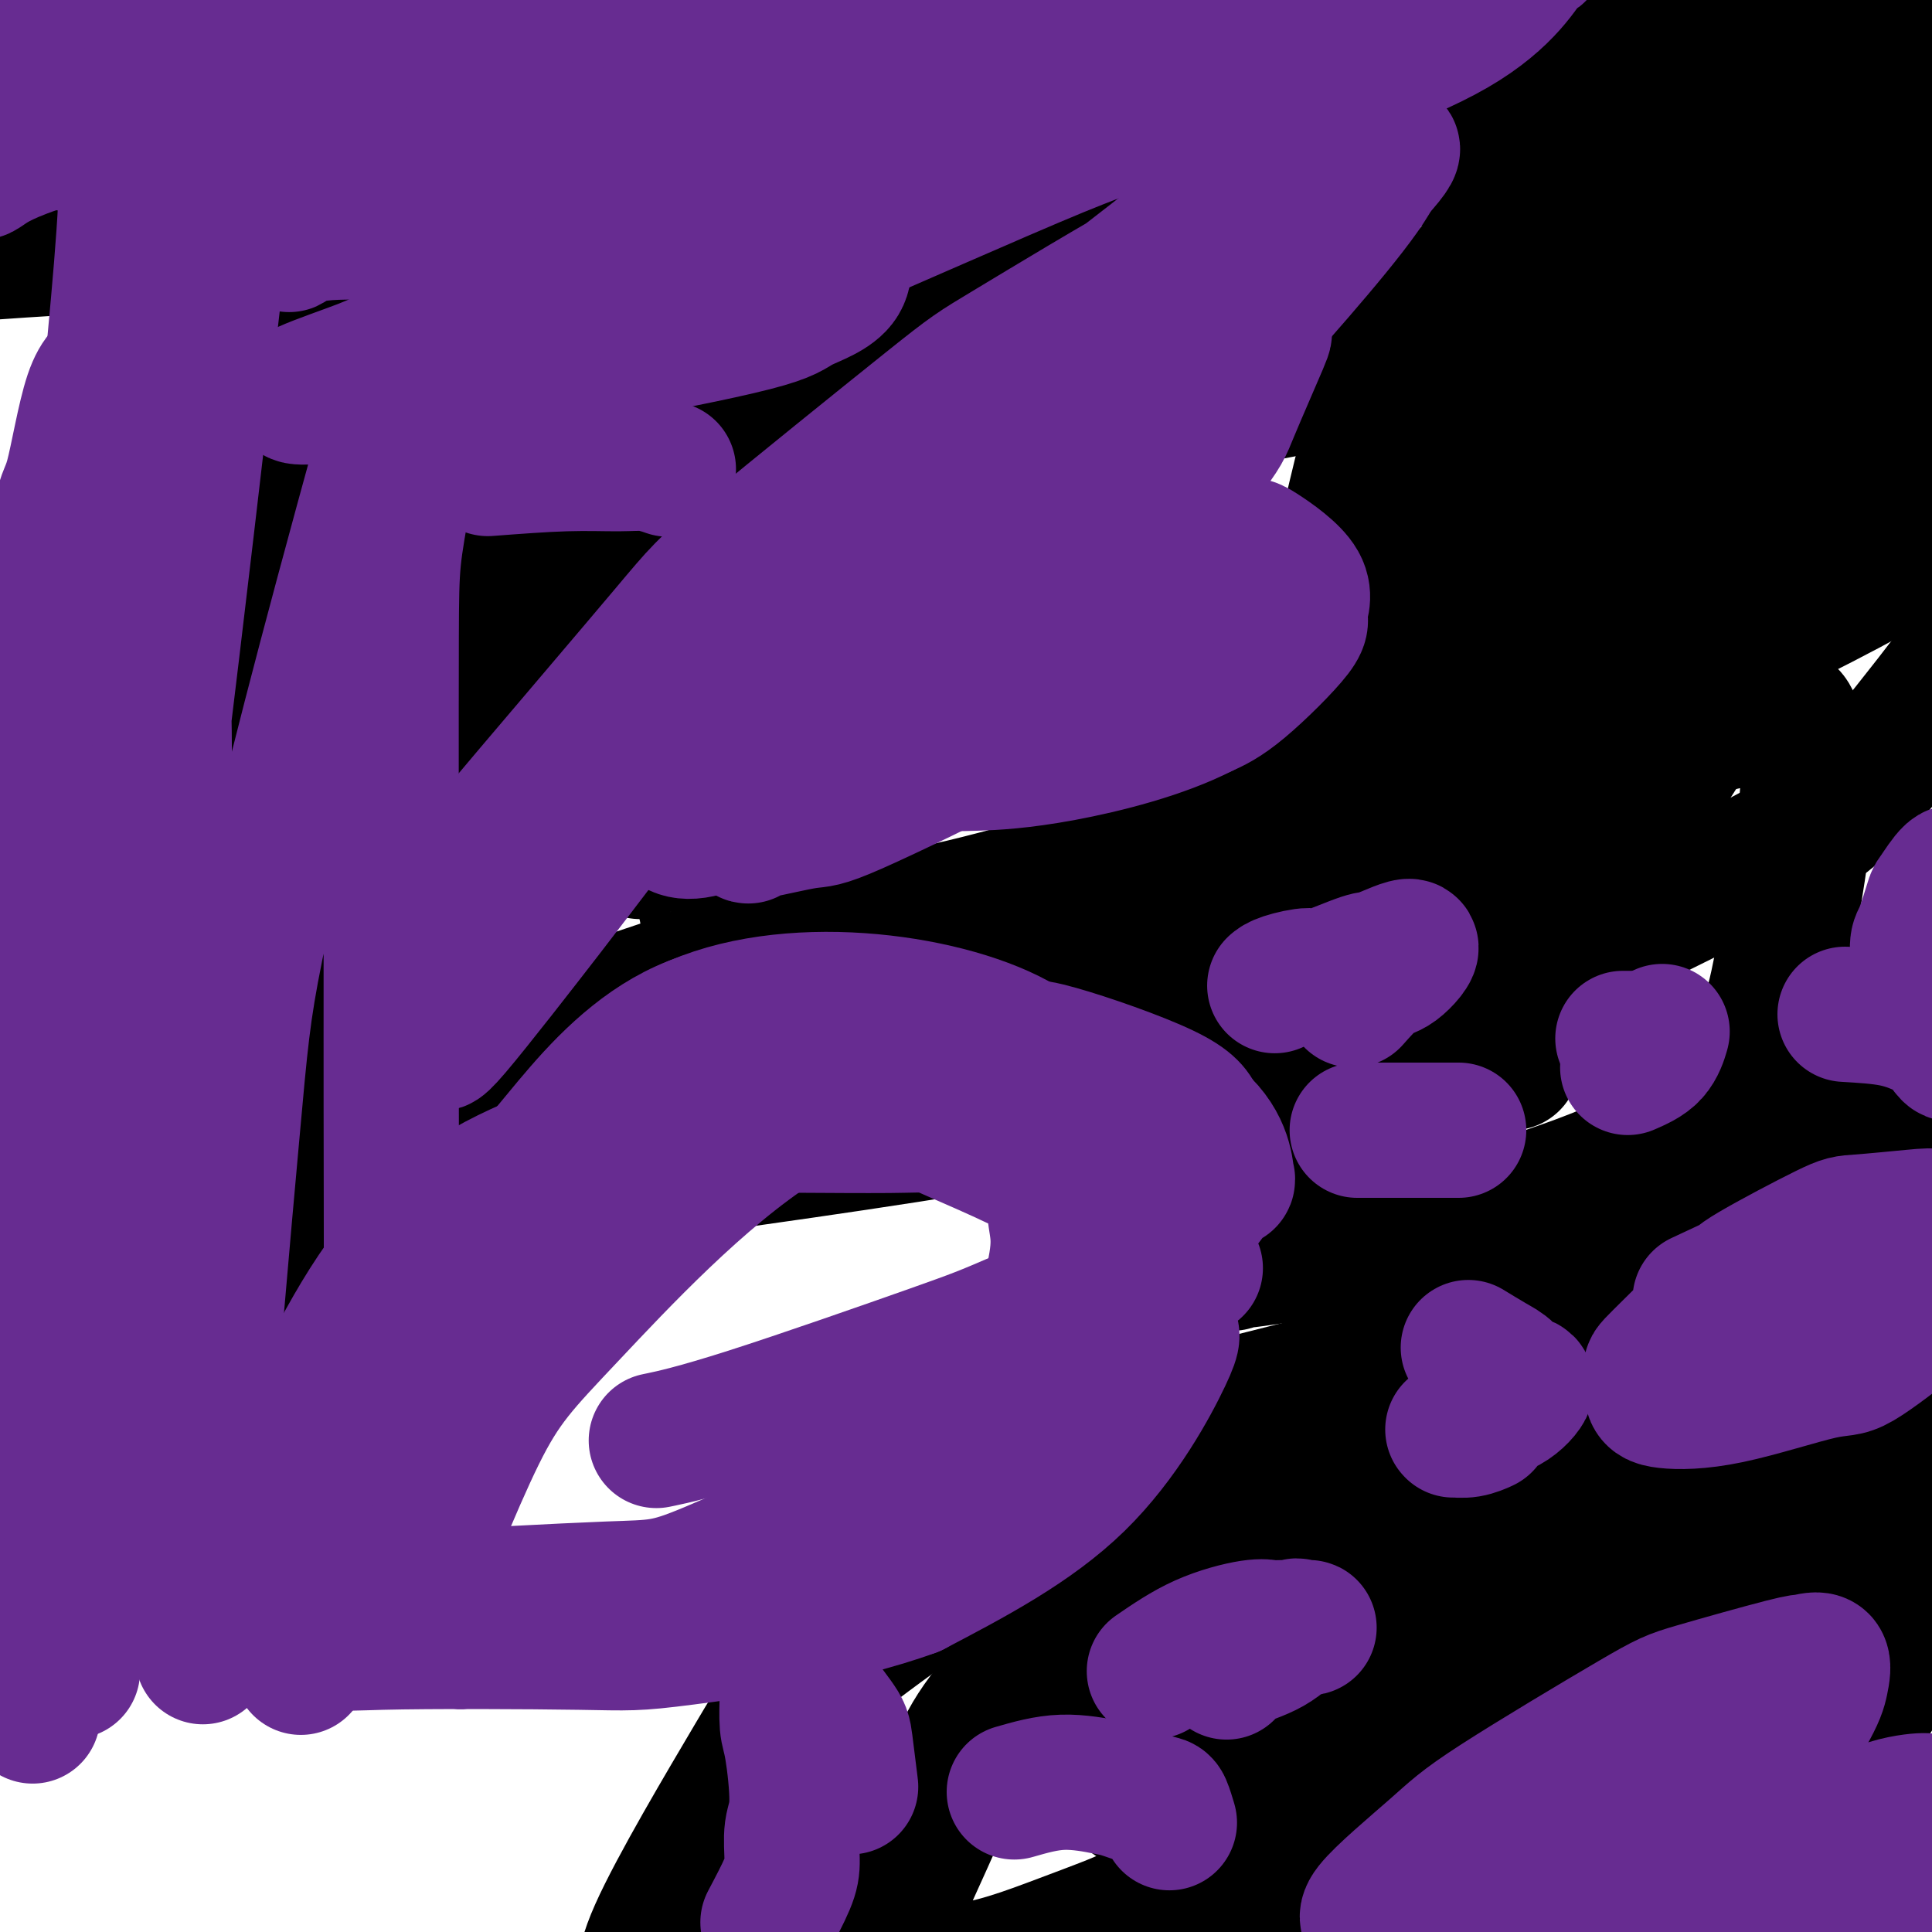 <svg viewBox='0 0 400 400' version='1.1' xmlns='http://www.w3.org/2000/svg' xmlns:xlink='http://www.w3.org/1999/xlink'><g fill='none' stroke='#000000' stroke-width='28' stroke-linecap='round' stroke-linejoin='round'><path d='M304,86c14.177,-4.921 28.353,-9.842 38,-11c9.647,-1.158 14.763,1.448 17,3c2.237,1.552 1.595,2.051 3,5c1.405,2.949 4.858,8.350 6,15c1.142,6.650 -0.027,14.550 -1,20c-0.973,5.450 -1.750,8.449 -6,16c-4.250,7.551 -11.973,19.655 -16,26c-4.027,6.345 -4.358,6.931 -8,9c-3.642,2.069 -10.594,5.622 -14,7c-3.406,1.378 -3.266,0.581 -6,-2c-2.734,-2.581 -8.344,-6.947 -12,-10c-3.656,-3.053 -5.359,-4.795 -8,-9c-2.641,-4.205 -6.221,-10.874 -7,-16c-0.779,-5.126 1.242,-8.711 2,-11c0.758,-2.289 0.252,-3.284 5,-9c4.748,-5.716 14.751,-16.153 20,-22c5.249,-5.847 5.743,-7.105 10,-10c4.257,-2.895 12.277,-7.427 16,-9c3.723,-1.573 3.151,-0.185 5,0c1.849,0.185 6.120,-0.832 8,0c1.880,0.832 1.370,3.512 1,4c-0.370,0.488 -0.600,-1.215 -2,5c-1.400,6.215 -3.972,20.347 -5,26c-1.028,5.653 -0.514,2.826 0,0'/><path d='M317,147c1.173,-1.083 2.346,-2.166 5,-5c2.654,-2.834 6.791,-7.420 9,-10c2.209,-2.580 2.492,-3.153 5,-8c2.508,-4.847 7.240,-13.967 10,-19c2.760,-5.033 3.548,-5.979 6,-9c2.452,-3.021 6.567,-8.117 10,-11c3.433,-2.883 6.184,-3.552 8,-4c1.816,-0.448 2.698,-0.676 4,0c1.302,0.676 3.023,2.254 4,3c0.977,0.746 1.208,0.659 1,4c-0.208,3.341 -0.856,10.109 -8,20c-7.144,9.891 -20.784,22.903 -28,29c-7.216,6.097 -8.007,5.277 -12,7c-3.993,1.723 -11.188,5.987 -15,8c-3.812,2.013 -4.241,1.775 -7,2c-2.759,0.225 -7.849,0.913 -10,1c-2.151,0.087 -1.363,-0.429 -1,-1c0.363,-0.571 0.302,-1.199 0,-1c-0.302,0.199 -0.846,1.225 0,-2c0.846,-3.225 3.081,-10.701 4,-15c0.919,-4.299 0.521,-5.421 5,-13c4.479,-7.579 13.836,-21.616 19,-29c5.164,-7.384 6.136,-8.116 11,-12c4.864,-3.884 13.621,-10.919 21,-14c7.379,-3.081 13.380,-2.207 17,-2c3.620,0.207 4.859,-0.252 7,0c2.141,0.252 5.183,1.215 7,2c1.817,0.785 2.408,1.393 3,2'/><path d='M392,70c2.360,1.407 3.262,2.924 4,6c0.738,3.076 1.314,7.710 2,10c0.686,2.290 1.483,2.236 -3,9c-4.483,6.764 -14.245,20.346 -20,27c-5.755,6.654 -7.502,6.380 -13,11c-5.498,4.620 -14.748,14.136 -19,19c-4.252,4.864 -3.506,5.077 -6,6c-2.494,0.923 -8.229,2.556 -12,3c-3.771,0.444 -5.579,-0.300 -11,-7c-5.421,-6.700 -14.455,-19.357 -18,-28c-3.545,-8.643 -1.600,-13.271 -2,-16c-0.400,-2.729 -3.146,-3.558 1,-14c4.146,-10.442 15.185,-30.495 21,-41c5.815,-10.505 6.407,-11.461 19,-21c12.593,-9.539 37.189,-27.661 51,-37c13.811,-9.339 16.838,-9.895 25,-13c8.162,-3.105 21.460,-8.758 29,-11c7.540,-2.242 9.323,-1.074 11,0c1.677,1.074 3.248,2.054 4,3c0.752,0.946 0.687,1.856 1,2c0.313,0.144 1.006,-0.480 0,3c-1.006,3.480 -3.710,11.064 -5,16c-1.290,4.936 -1.165,7.225 -9,17c-7.835,9.775 -23.631,27.034 -40,48c-16.369,20.966 -33.310,45.637 -42,59c-8.690,13.363 -9.130,15.418 -13,24c-3.870,8.582 -11.170,23.692 -14,31c-2.830,7.308 -1.192,6.815 -4,7c-2.808,0.185 -10.064,1.050 -12,2c-1.936,0.950 1.447,1.986 -1,-1c-2.447,-2.986 -10.723,-9.993 -19,-17'/><path d='M297,167c-6.422,-9.883 -12.476,-25.590 -16,-34c-3.524,-8.410 -4.519,-9.523 -3,-18c1.519,-8.477 5.550,-24.317 8,-33c2.450,-8.683 3.319,-10.210 13,-20c9.681,-9.790 28.176,-27.842 38,-37c9.824,-9.158 10.978,-9.423 26,-19c15.022,-9.577 43.911,-28.467 58,-37c14.089,-8.533 13.377,-6.708 17,-8c3.623,-1.292 11.580,-5.701 18,-7c6.420,-1.299 11.303,0.512 14,2c2.697,1.488 3.206,2.651 3,4c-0.206,1.349 -1.129,2.882 -1,3c0.129,0.118 1.311,-1.181 -6,9c-7.311,10.181 -23.114,31.842 -32,43c-8.886,11.158 -10.856,11.812 -23,27c-12.144,15.188 -34.461,44.911 -46,61c-11.539,16.089 -12.301,18.545 -17,29c-4.699,10.455 -13.336,28.910 -19,39c-5.664,10.090 -8.354,11.817 -10,13c-1.646,1.183 -2.248,1.824 -4,2c-1.752,0.176 -4.656,-0.113 -6,0c-1.344,0.113 -1.129,0.627 -3,-1c-1.871,-1.627 -5.828,-5.395 -8,-7c-2.172,-1.605 -2.560,-1.048 -3,-4c-0.440,-2.952 -0.933,-9.412 -1,-14c-0.067,-4.588 0.292,-7.303 3,-17c2.708,-9.697 7.764,-26.377 19,-47c11.236,-20.623 28.651,-45.187 39,-59c10.349,-13.813 13.632,-16.873 26,-28c12.368,-11.127 33.819,-30.322 45,-40c11.181,-9.678 12.090,-9.839 13,-10'/><path d='M439,-41c11.458,-9.326 11.104,-7.642 12,-7c0.896,0.642 3.041,0.243 4,0c0.959,-0.243 0.732,-0.330 1,2c0.268,2.330 1.032,7.077 2,9c0.968,1.923 2.139,1.023 -2,9c-4.139,7.977 -13.587,24.831 -19,34c-5.413,9.169 -6.793,10.651 -18,24c-11.207,13.349 -32.243,38.564 -44,53c-11.757,14.436 -14.234,18.092 -21,29c-6.766,10.908 -17.822,29.067 -25,40c-7.178,10.933 -10.478,14.638 -12,16c-1.522,1.362 -1.267,0.381 -1,0c0.267,-0.381 0.544,-0.160 -2,-1c-2.544,-0.840 -7.910,-2.739 -11,-4c-3.090,-1.261 -3.905,-1.882 -7,-5c-3.095,-3.118 -8.471,-8.732 -11,-12c-2.529,-3.268 -2.212,-4.190 -3,-7c-0.788,-2.810 -2.683,-7.509 0,-17c2.683,-9.491 9.942,-23.773 14,-32c4.058,-8.227 4.913,-10.400 14,-20c9.087,-9.600 26.407,-26.627 36,-36c9.593,-9.373 11.461,-11.091 19,-16c7.539,-4.909 20.749,-13.008 27,-17c6.251,-3.992 5.542,-3.876 7,-4c1.458,-0.124 5.084,-0.486 7,1c1.916,1.486 2.121,4.821 3,6c0.879,1.179 2.431,0.203 0,7c-2.431,6.797 -8.847,21.369 -12,29c-3.153,7.631 -3.044,8.323 -9,16c-5.956,7.677 -17.978,22.338 -30,37'/><path d='M358,93c-13.185,15.437 -26.648,27.529 -34,34c-7.352,6.471 -8.595,7.321 -19,14c-10.405,6.679 -29.974,19.188 -41,26c-11.026,6.812 -13.509,7.927 -24,11c-10.491,3.073 -28.991,8.104 -39,11c-10.009,2.896 -11.526,3.657 -19,3c-7.474,-0.657 -20.903,-2.733 -28,-3c-7.097,-0.267 -7.861,1.275 -8,-3c-0.139,-4.275 0.347,-14.368 -5,-14c-5.347,0.368 -16.527,11.198 1,-3c17.527,-14.198 63.762,-53.423 86,-71c22.238,-17.577 20.478,-13.504 41,-18c20.522,-4.496 63.327,-17.560 86,-23c22.673,-5.440 25.214,-3.256 39,-2c13.786,1.256 38.817,1.585 50,2c11.183,0.415 8.520,0.916 8,3c-0.520,2.084 1.105,5.750 3,6c1.895,0.250 4.061,-2.914 -3,4c-7.061,6.914 -23.349,23.908 -49,40c-25.651,16.092 -60.663,31.281 -79,39c-18.337,7.719 -19.997,7.967 -40,14c-20.003,6.033 -58.350,17.850 -78,23c-19.650,5.150 -20.604,3.634 -36,8c-15.396,4.366 -45.236,14.615 -61,20c-15.764,5.385 -17.453,5.907 -25,9c-7.547,3.093 -20.953,8.757 -26,10c-5.047,1.243 -1.734,-1.935 -2,-2c-0.266,-0.065 -4.110,2.982 4,-10c8.110,-12.982 28.174,-41.995 42,-61c13.826,-19.005 21.413,-28.003 29,-37'/><path d='M131,123c30.362,-28.591 70.768,-51.069 93,-64c22.232,-12.931 26.289,-16.316 50,-22c23.711,-5.684 67.076,-13.668 88,-16c20.924,-2.332 19.408,0.989 25,5c5.592,4.011 18.294,8.712 24,17c5.706,8.288 4.417,20.162 5,23c0.583,2.838 3.037,-3.359 -1,2c-4.037,5.359 -14.563,22.274 -23,33c-8.437,10.726 -14.783,15.262 -25,25c-10.217,9.738 -24.306,24.679 -55,42c-30.694,17.321 -77.994,37.023 -104,47c-26.006,9.977 -30.720,10.228 -41,14c-10.280,3.772 -26.127,11.066 -38,17c-11.873,5.934 -19.773,10.507 -33,17c-13.227,6.493 -31.782,14.905 -41,18c-9.218,3.095 -9.097,0.874 -10,-2c-0.903,-2.874 -2.828,-6.402 -4,-9c-1.172,-2.598 -1.592,-4.265 -1,-19c0.592,-14.735 2.194,-42.538 21,-73c18.806,-30.462 54.816,-63.584 74,-82c19.184,-18.416 21.541,-22.126 48,-32c26.459,-9.874 77.020,-25.911 104,-33c26.980,-7.089 30.377,-5.231 46,-3c15.623,2.231 43.470,4.835 61,12c17.530,7.165 24.743,18.892 29,26c4.257,7.108 5.560,9.596 6,14c0.440,4.404 0.019,10.724 1,14c0.981,3.276 3.366,3.507 -4,15c-7.366,11.493 -24.483,34.248 -35,47c-10.517,12.752 -14.433,15.501 -29,23c-14.567,7.499 -39.783,19.750 -65,32'/><path d='M297,211c-14.604,6.807 -18.613,7.824 -35,11c-16.387,3.176 -45.150,8.511 -74,13c-28.850,4.489 -57.786,8.132 -74,11c-16.214,2.868 -19.706,4.961 -31,7c-11.294,2.039 -30.388,4.025 -39,4c-8.612,-0.025 -6.740,-2.061 -6,-5c0.740,-2.939 0.349,-6.780 0,-11c-0.349,-4.220 -0.655,-8.818 5,-26c5.655,-17.182 17.273,-46.948 44,-76c26.727,-29.052 68.565,-57.390 88,-73c19.435,-15.610 16.467,-18.493 53,-29c36.533,-10.507 112.568,-28.638 149,-35c36.432,-6.362 33.261,-0.955 39,3c5.739,3.955 20.386,6.457 30,9c9.614,2.543 14.193,5.128 21,11c6.807,5.872 15.841,15.030 20,20c4.159,4.970 3.444,5.750 4,9c0.556,3.250 2.384,8.970 3,13c0.616,4.030 0.021,6.369 0,7c-0.021,0.631 0.533,-0.445 1,1c0.467,1.445 0.848,5.413 1,7c0.152,1.587 0.076,0.794 0,0'/><path d='M77,152c1.644,-4.689 3.289,-9.378 4,-11c0.711,-1.622 0.489,-0.178 2,-4c1.511,-3.822 4.756,-12.911 8,-22'/><path d='M86,155c4.500,-25.500 9.000,-51.000 9,-51c0.000,0.000 -4.500,25.500 -9,51'/><path d='M49,92c-4.167,2.917 -8.333,5.833 -10,7c-1.667,1.167 -0.833,0.583 0,0'/><path d='M-13,53c12.214,-0.876 24.428,-1.751 31,-2c6.572,-0.249 7.501,0.129 11,1c3.499,0.871 9.568,2.236 16,4c6.432,1.764 13.227,3.926 16,5c2.773,1.074 1.525,1.058 1,1c-0.525,-0.058 -0.326,-0.159 0,0c0.326,0.159 0.778,0.578 1,1c0.222,0.422 0.213,0.846 0,1c-0.213,0.154 -0.631,0.039 -1,0c-0.369,-0.039 -0.688,-0.003 -1,1c-0.312,1.003 -0.615,2.974 -1,4c-0.385,1.026 -0.850,1.109 -1,2c-0.150,0.891 0.015,2.590 0,4c-0.015,1.410 -0.210,2.529 0,3c0.210,0.471 0.826,0.293 1,1c0.174,0.707 -0.093,2.299 0,3c0.093,0.701 0.547,0.513 1,1c0.453,0.487 0.905,1.651 1,2c0.095,0.349 -0.168,-0.117 0,0c0.168,0.117 0.767,0.816 1,1c0.233,0.184 0.101,-0.147 0,0c-0.101,0.147 -0.171,0.771 0,1c0.171,0.229 0.585,0.062 1,0c0.415,-0.062 0.833,-0.018 1,0c0.167,0.018 0.084,0.009 0,0'/><path d='M65,87c1.110,1.449 0.886,0.571 1,0c0.114,-0.571 0.567,-0.833 1,-1c0.433,-0.167 0.847,-0.237 1,0c0.153,0.237 0.044,0.782 0,1c-0.044,0.218 -0.022,0.109 0,0'/><path d='M3,210c27.782,-52.071 55.565,-104.141 66,-123c10.435,-18.859 3.523,-4.506 1,1c-2.523,5.506 -0.658,2.164 0,1c0.658,-1.164 0.108,-0.148 0,0c-0.108,0.148 0.226,-0.570 -1,1c-1.226,1.570 -4.010,5.427 -1,1c3.010,-4.427 11.815,-17.138 0,1c-11.815,18.138 -44.249,67.126 -62,94c-17.751,26.874 -20.817,31.634 0,0c20.817,-31.634 65.517,-99.662 62,-94c-3.517,5.662 -55.252,85.012 -59,91c-3.748,5.988 40.491,-61.388 59,-90c18.509,-28.612 11.288,-18.461 0,2c-11.288,20.461 -26.644,51.230 -42,82'/><path d='M313,220c-1.502,-0.815 -3.004,-1.630 -4,-5c-0.996,-3.370 -1.486,-9.294 4,-20c5.486,-10.706 16.950,-26.193 23,-34c6.050,-7.807 6.688,-7.935 11,-9c4.312,-1.065 12.299,-3.067 17,-4c4.701,-0.933 6.115,-0.795 7,1c0.885,1.795 1.242,5.248 2,7c0.758,1.752 1.918,1.804 1,11c-0.918,9.196 -3.913,27.538 -6,37c-2.087,9.462 -3.265,10.045 -6,14c-2.735,3.955 -7.025,11.282 -15,17c-7.975,5.718 -19.634,9.827 -26,12c-6.366,2.173 -7.438,2.408 -14,4c-6.562,1.592 -18.613,4.539 -25,6c-6.387,1.461 -7.110,1.437 -11,2c-3.890,0.563 -10.946,1.714 -14,2c-3.054,0.286 -2.107,-0.295 -2,0c0.107,0.295 -0.625,1.464 2,-1c2.625,-2.464 8.607,-8.561 11,-11c2.393,-2.439 1.196,-1.219 0,0'/><path d='M329,271c1.952,6.513 3.903,13.026 4,18c0.097,4.974 -1.661,8.408 -3,13c-1.339,4.592 -2.260,10.341 -6,19c-3.740,8.659 -10.300,20.226 -17,29c-6.700,8.774 -13.540,14.753 -24,21c-10.460,6.247 -24.538,12.763 -33,17c-8.462,4.237 -11.307,6.196 -15,8c-3.693,1.804 -8.234,3.454 -15,6c-6.766,2.546 -15.757,5.990 -22,6c-6.243,0.010 -9.739,-3.413 -12,-5c-2.261,-1.587 -3.289,-1.338 -1,-7c2.289,-5.662 7.894,-17.236 11,-25c3.106,-7.764 3.714,-11.718 14,-23c10.286,-11.282 30.250,-29.892 41,-40c10.750,-10.108 12.288,-11.713 22,-15c9.712,-3.287 27.600,-8.254 37,-10c9.400,-1.746 10.312,-0.270 13,1c2.688,1.270 7.152,2.334 11,7c3.848,4.666 7.081,12.932 9,17c1.919,4.068 2.525,3.936 -1,12c-3.525,8.064 -11.180,24.323 -15,32c-3.820,7.677 -3.806,6.772 -13,12c-9.194,5.228 -27.596,16.589 -38,22c-10.404,5.411 -12.809,4.873 -23,8c-10.191,3.127 -28.167,9.919 -44,15c-15.833,5.081 -29.524,8.452 -38,10c-8.476,1.548 -11.738,1.274 -15,1'/><path d='M156,420c-12.155,1.558 -16.044,-0.045 -18,-2c-1.956,-1.955 -1.979,-4.260 -3,-6c-1.021,-1.740 -3.039,-2.916 1,-12c4.039,-9.084 14.136,-26.078 20,-36c5.864,-9.922 7.496,-12.773 21,-23c13.504,-10.227 38.880,-27.831 52,-37c13.120,-9.169 13.985,-9.904 26,-13c12.015,-3.096 35.179,-8.551 47,-13c11.821,-4.449 12.298,-7.890 18,-1c5.702,6.890 16.629,24.111 21,31c4.371,6.889 2.185,3.444 0,0'/><path d='M242,322c7.196,-0.861 14.392,-1.722 25,-2c10.608,-0.278 24.627,0.028 32,0c7.373,-0.028 8.100,-0.389 18,0c9.900,0.389 28.973,1.528 41,3c12.027,1.472 17.008,3.278 19,4c1.992,0.722 0.996,0.361 0,0'/><path d='M256,328c2.452,-0.265 4.903,-0.530 7,-1c2.097,-0.470 3.839,-1.146 12,-2c8.161,-0.854 22.740,-1.885 30,-2c7.260,-0.115 7.202,0.688 14,1c6.798,0.313 20.451,0.135 29,0c8.549,-0.135 11.994,-0.229 18,0c6.006,0.229 14.573,0.780 18,1c3.427,0.220 1.713,0.110 0,0'/><path d='M286,313c7.505,0.964 15.010,1.928 20,2c4.990,0.072 7.464,-0.748 18,-4c10.536,-3.252 29.132,-8.938 39,-12c9.868,-3.062 11.006,-3.501 20,-6c8.994,-2.499 25.845,-7.057 36,-9c10.155,-1.943 13.616,-1.269 15,-1c1.384,0.269 0.692,0.135 0,0'/><path d='M258,357c15.818,-8.579 31.636,-17.158 41,-22c9.364,-4.842 12.273,-5.947 16,-8c3.727,-2.053 8.270,-5.056 16,-9c7.730,-3.944 18.646,-8.830 28,-14c9.354,-5.170 17.146,-10.622 21,-13c3.854,-2.378 3.771,-1.680 5,-2c1.229,-0.320 3.769,-1.659 5,-2c1.231,-0.341 1.154,0.315 1,1c-0.154,0.685 -0.385,1.400 0,1c0.385,-0.400 1.385,-1.913 0,1c-1.385,2.913 -5.154,10.254 -8,15c-2.846,4.746 -4.770,6.897 -13,14c-8.230,7.103 -22.765,19.158 -39,28c-16.235,8.842 -34.171,14.473 -44,18c-9.829,3.527 -11.551,4.952 -19,6c-7.449,1.048 -20.625,1.720 -27,2c-6.375,0.280 -5.949,0.166 -8,-2c-2.051,-2.166 -6.577,-6.386 -8,-10c-1.423,-3.614 0.259,-6.623 0,-8c-0.259,-1.377 -2.457,-1.121 8,-13c10.457,-11.879 33.570,-35.893 46,-49c12.430,-13.107 14.179,-15.308 28,-24c13.821,-8.692 39.714,-23.877 53,-31c13.286,-7.123 13.963,-6.186 21,-4c7.037,2.186 20.432,5.622 27,8c6.568,2.378 6.307,3.699 8,9c1.693,5.301 5.340,14.581 6,22c0.660,7.419 -1.669,12.977 -4,19c-2.331,6.023 -4.666,12.512 -7,19'/><path d='M411,309c-5.579,12.870 -14.025,26.045 -18,33c-3.975,6.955 -3.478,7.689 -10,16c-6.522,8.311 -20.064,24.199 -29,34c-8.936,9.801 -13.268,13.515 -15,15c-1.732,1.485 -0.866,0.743 0,0'/></g>
<g fill='none' stroke='#672C91' stroke-width='28' stroke-linecap='round' stroke-linejoin='round'><path d='M291,394c2.138,-2.634 4.276,-5.269 10,-9c5.724,-3.731 15.035,-8.560 20,-11c4.965,-2.440 5.585,-2.491 10,-4c4.415,-1.509 12.626,-4.475 17,-6c4.374,-1.525 4.910,-1.609 7,-2c2.090,-0.391 5.732,-1.088 7,-1c1.268,0.088 0.160,0.962 0,1c-0.160,0.038 0.629,-0.760 0,1c-0.629,1.760 -2.675,6.076 -5,9c-2.325,2.924 -4.931,4.454 -7,6c-2.069,1.546 -3.603,3.109 -8,6c-4.397,2.891 -11.657,7.111 -19,10c-7.343,2.889 -14.767,4.448 -19,5c-4.233,0.552 -5.273,0.098 -8,0c-2.727,-0.098 -7.139,0.159 -9,0c-1.861,-0.159 -1.169,-0.736 -2,-1c-0.831,-0.264 -3.184,-0.217 -1,-3c2.184,-2.783 8.904,-8.396 13,-12c4.096,-3.604 5.568,-5.200 13,-10c7.432,-4.800 20.826,-12.806 28,-17c7.174,-4.194 8.130,-4.576 13,-6c4.870,-1.424 13.656,-3.889 18,-5c4.344,-1.111 4.247,-0.867 5,-1c0.753,-0.133 2.356,-0.644 3,0c0.644,0.644 0.327,2.443 0,4c-0.327,1.557 -0.665,2.874 -3,7c-2.335,4.126 -6.668,11.063 -11,18'/><path d='M363,373c-5.543,7.492 -12.399,11.721 -16,14c-3.601,2.279 -3.945,2.606 -9,5c-5.055,2.394 -14.819,6.853 -20,9c-5.181,2.147 -5.779,1.981 -9,2c-3.221,0.019 -9.066,0.222 -12,0c-2.934,-0.222 -2.957,-0.869 -3,-1c-0.043,-0.131 -0.104,0.254 0,0c0.104,-0.254 0.374,-1.145 1,-2c0.626,-0.855 1.607,-1.673 2,-2c0.393,-0.327 0.196,-0.164 0,0'/><path d='M352,269c6.056,-2.820 12.112,-5.641 15,-7c2.888,-1.359 2.608,-1.257 6,-2c3.392,-0.743 10.455,-2.330 14,-3c3.545,-0.670 3.571,-0.422 5,0c1.429,0.422 4.263,1.016 6,2c1.737,0.984 2.379,2.356 3,3c0.621,0.644 1.221,0.560 1,2c-0.221,1.440 -1.264,4.403 -2,6c-0.736,1.597 -1.167,1.826 -4,4c-2.833,2.174 -8.070,6.292 -11,8c-2.930,1.708 -3.555,1.007 -8,2c-4.445,0.993 -12.711,3.681 -19,5c-6.289,1.319 -10.599,1.268 -13,1c-2.401,-0.268 -2.891,-0.755 -3,-2c-0.109,-1.245 0.163,-3.248 0,-4c-0.163,-0.752 -0.760,-0.253 2,-3c2.760,-2.747 8.878,-8.739 12,-12c3.122,-3.261 3.248,-3.789 7,-6c3.752,-2.211 11.130,-6.103 15,-8c3.870,-1.897 4.232,-1.797 7,-2c2.768,-0.203 7.943,-0.709 11,-1c3.057,-0.291 3.995,-0.367 5,0c1.005,0.367 2.078,1.176 3,2c0.922,0.824 1.692,1.664 2,2c0.308,0.336 0.154,0.168 0,0'/><path d='M382,210c3.582,0.211 7.165,0.423 10,1c2.835,0.577 4.923,1.521 6,2c1.077,0.479 1.143,0.494 2,1c0.857,0.506 2.506,1.503 3,2c0.494,0.497 -0.165,0.496 0,1c0.165,0.504 1.154,1.515 1,1c-0.154,-0.515 -1.451,-2.556 -2,-4c-0.549,-1.444 -0.350,-2.289 -1,-4c-0.650,-1.711 -2.149,-4.286 -3,-7c-0.851,-2.714 -1.056,-5.565 -1,-7c0.056,-1.435 0.371,-1.452 1,-3c0.629,-1.548 1.573,-4.625 2,-6c0.427,-1.375 0.338,-1.047 1,-2c0.662,-0.953 2.075,-3.186 3,-4c0.925,-0.814 1.362,-0.208 2,0c0.638,0.208 1.476,0.019 2,0c0.524,-0.019 0.732,0.132 1,0c0.268,-0.132 0.594,-0.546 1,0c0.406,0.546 0.892,2.054 1,3c0.108,0.946 -0.163,1.332 0,2c0.163,0.668 0.761,1.620 1,2c0.239,0.380 0.120,0.190 0,0'/><path d='M281,234c1.426,0.000 2.853,0.000 5,0c2.147,0.000 5.015,0.000 7,0c1.985,-0.000 3.089,0.000 4,0c0.911,0.000 1.631,0.000 2,0c0.369,0.000 0.386,-0.000 1,0c0.614,0.000 1.824,0.000 2,0c0.176,-0.000 -0.683,0.000 -1,0c-0.317,0.000 -0.090,0.000 0,0c0.090,0.000 0.045,0.000 0,0'/><path d='M336,215c2.500,0.000 5.000,0.000 6,0c1.000,0.000 0.500,0.000 0,0'/><path d='M337,221c1.889,-0.822 3.778,-1.644 5,-3c1.222,-1.356 1.778,-3.244 2,-4c0.222,-0.756 0.111,-0.378 0,0'/><path d='M280,207c1.796,-2.024 3.591,-4.048 5,-5c1.409,-0.952 2.430,-0.832 4,-2c1.570,-1.168 3.689,-3.624 3,-4c-0.689,-0.376 -4.187,1.328 -6,2c-1.813,0.672 -1.939,0.313 -4,1c-2.061,0.687 -6.055,2.419 -8,3c-1.945,0.581 -1.842,0.012 -3,0c-1.158,-0.012 -3.579,0.533 -5,1c-1.421,0.467 -1.844,0.857 -2,1c-0.156,0.143 -0.045,0.041 0,0c0.045,-0.041 0.022,-0.020 0,0'/><path d='M304,279c1.812,1.102 3.625,2.204 5,3c1.375,0.796 2.314,1.287 3,2c0.686,0.713 1.121,1.648 2,2c0.879,0.352 2.204,0.123 2,1c-0.204,0.877 -1.935,2.862 -4,4c-2.065,1.138 -4.465,1.429 -6,2c-1.535,0.571 -2.207,1.422 -3,2c-0.793,0.578 -1.708,0.883 -2,1c-0.292,0.117 0.038,0.045 0,0c-0.038,-0.045 -0.443,-0.064 0,0c0.443,0.064 1.735,0.209 3,0c1.265,-0.209 2.504,-0.774 3,-1c0.496,-0.226 0.248,-0.113 0,0'/><path d='M239,346c3.206,-2.196 6.413,-4.392 10,-6c3.587,-1.608 7.555,-2.627 10,-3c2.445,-0.373 3.366,-0.099 4,0c0.634,0.099 0.982,0.023 2,0c1.018,-0.023 2.705,0.006 4,0c1.295,-0.006 2.197,-0.049 2,0c-0.197,0.049 -1.492,0.188 -2,0c-0.508,-0.188 -0.227,-0.705 -1,0c-0.773,0.705 -2.599,2.632 -5,4c-2.401,1.368 -5.377,2.176 -7,3c-1.623,0.824 -1.892,1.664 -2,2c-0.108,0.336 -0.054,0.168 0,0'/><path d='M210,371c3.284,-0.944 6.567,-1.888 10,-2c3.433,-0.112 7.015,0.608 9,1c1.985,0.392 2.375,0.456 4,1c1.625,0.544 4.487,1.569 6,2c1.513,0.431 1.677,0.270 2,1c0.323,0.730 0.807,2.351 1,3c0.193,0.649 0.097,0.324 0,0'/><path d='M375,389c3.081,-4.620 6.163,-9.240 10,-12c3.837,-2.760 8.430,-3.662 11,-4c2.570,-0.338 3.116,-0.114 5,0c1.884,0.114 5.106,0.117 7,1c1.894,0.883 2.458,2.645 3,4c0.542,1.355 1.060,2.302 1,3c-0.060,0.698 -0.699,1.147 -1,2c-0.301,0.853 -0.262,2.111 -3,4c-2.738,1.889 -8.251,4.408 -11,6c-2.749,1.592 -2.735,2.256 -7,3c-4.265,0.744 -12.811,1.569 -17,2c-4.189,0.431 -4.023,0.469 -6,0c-1.977,-0.469 -6.099,-1.446 -8,-2c-1.901,-0.554 -1.582,-0.685 -2,-1c-0.418,-0.315 -1.574,-0.816 -2,-1c-0.426,-0.184 -0.122,-0.053 0,0c0.122,0.053 0.061,0.026 0,0'/><path d='M159,398c1.568,-2.970 3.135,-5.940 4,-8c0.865,-2.060 1.027,-3.209 1,-5c-0.027,-1.791 -0.242,-4.223 0,-6c0.242,-1.777 0.940,-2.900 1,-6c0.060,-3.100 -0.520,-8.178 -1,-11c-0.480,-2.822 -0.860,-3.386 -1,-5c-0.140,-1.614 -0.041,-4.276 0,-6c0.041,-1.724 0.023,-2.510 0,-3c-0.023,-0.490 -0.050,-0.685 0,-1c0.050,-0.315 0.178,-0.751 0,-1c-0.178,-0.249 -0.662,-0.312 0,0c0.662,0.312 2.468,0.999 3,1c0.532,0.001 -0.211,-0.685 1,1c1.211,1.685 4.376,5.740 6,8c1.624,2.260 1.706,2.724 2,5c0.294,2.276 0.798,6.365 1,8c0.202,1.635 0.101,0.818 0,0'/><path d='M188,145c2.332,-2.275 4.663,-4.551 9,-7c4.337,-2.449 10.679,-5.073 18,-7c7.321,-1.927 15.620,-3.159 20,-4c4.380,-0.841 4.840,-1.291 8,-1c3.160,0.291 9.019,1.322 12,2c2.981,0.678 3.083,1.002 4,2c0.917,0.998 2.648,2.668 3,4c0.352,1.332 -0.676,2.326 -1,3c-0.324,0.674 0.056,1.030 -3,2c-3.056,0.970 -9.546,2.555 -13,4c-3.454,1.445 -3.870,2.752 -9,4c-5.130,1.248 -14.974,2.439 -20,3c-5.026,0.561 -5.236,0.494 -9,1c-3.764,0.506 -11.084,1.586 -15,2c-3.916,0.414 -4.428,0.161 -6,-1c-1.572,-1.161 -4.205,-3.231 -4,-6c0.205,-2.769 3.249,-6.238 5,-9c1.751,-2.762 2.210,-4.819 8,-8c5.790,-3.181 16.913,-7.487 23,-10c6.087,-2.513 7.139,-3.234 13,-4c5.861,-0.766 16.532,-1.577 22,-2c5.468,-0.423 5.731,-0.458 8,1c2.269,1.458 6.542,4.410 8,7c1.458,2.590 0.102,4.818 0,6c-0.102,1.182 1.049,1.318 -1,4c-2.049,2.682 -7.300,7.909 -11,11c-3.700,3.091 -5.850,4.045 -8,5'/><path d='M249,147c-8.509,4.394 -20.280,7.378 -29,9c-8.720,1.622 -14.388,1.883 -18,2c-3.612,0.117 -5.167,0.092 -8,0c-2.833,-0.092 -6.944,-0.250 -9,-2c-2.056,-1.750 -2.058,-5.091 -2,-6c0.058,-0.909 0.174,0.615 1,0c0.826,-0.615 2.361,-3.370 4,-5c1.639,-1.630 3.382,-2.137 5,-3c1.618,-0.863 3.110,-2.084 11,-6c7.890,-3.916 22.178,-10.527 28,-13c5.822,-2.473 3.179,-0.807 4,-1c0.821,-0.193 5.106,-2.244 8,-3c2.894,-0.756 4.398,-0.216 5,0c0.602,0.216 0.301,0.108 0,0'/><path d='M168,168c2.513,-2.679 5.026,-5.358 10,-9c4.974,-3.642 12.409,-8.247 16,-11c3.591,-2.753 3.338,-3.653 7,-5c3.662,-1.347 11.237,-3.142 15,-4c3.763,-0.858 3.712,-0.780 6,-1c2.288,-0.220 6.914,-0.738 9,-1c2.086,-0.262 1.631,-0.267 2,0c0.369,0.267 1.562,0.806 2,1c0.438,0.194 0.122,0.042 0,0c-0.122,-0.042 -0.048,0.025 -4,2c-3.952,1.975 -11.928,5.858 -16,8c-4.072,2.142 -4.240,2.545 -11,6c-6.760,3.455 -20.112,9.963 -27,13c-6.888,3.037 -7.312,2.603 -10,3c-2.688,0.397 -7.640,1.624 -10,2c-2.360,0.376 -2.128,-0.101 -2,0c0.128,0.101 0.152,0.780 0,1c-0.152,0.220 -0.480,-0.018 1,-1c1.480,-0.982 4.768,-2.707 7,-4c2.232,-1.293 3.407,-2.153 8,-4c4.593,-1.847 12.605,-4.681 20,-7c7.395,-2.319 14.175,-4.124 18,-5c3.825,-0.876 4.695,-0.822 8,-1c3.305,-0.178 9.044,-0.586 13,-1c3.956,-0.414 6.130,-0.832 7,-1c0.870,-0.168 0.435,-0.084 0,0'/><path d='M108,170c-0.867,2.182 -1.734,4.363 -2,6c-0.266,1.637 0.069,2.729 4,1c3.931,-1.729 11.460,-6.281 16,-9c4.540,-2.719 6.093,-3.606 12,-8c5.907,-4.394 16.170,-12.294 21,-16c4.830,-3.706 4.228,-3.219 10,-8c5.772,-4.781 17.917,-14.831 24,-20c6.083,-5.169 6.104,-5.456 12,-11c5.896,-5.544 17.668,-16.343 28,-26c10.332,-9.657 19.226,-18.170 24,-23c4.774,-4.830 5.429,-5.975 9,-10c3.571,-4.025 10.057,-10.928 13,-14c2.943,-3.072 2.342,-2.313 3,-2c0.658,0.313 2.576,0.181 3,0c0.424,-0.181 -0.646,-0.411 0,0c0.646,0.411 3.007,1.463 -3,10c-6.007,8.537 -20.383,24.560 -28,33c-7.617,8.440 -8.474,9.299 -19,17c-10.526,7.701 -30.721,22.245 -41,30c-10.279,7.755 -10.642,8.720 -21,16c-10.358,7.280 -30.709,20.875 -41,28c-10.291,7.125 -10.520,7.779 -15,11c-4.480,3.221 -13.211,9.008 -17,11c-3.789,1.992 -2.635,0.190 -3,0c-0.365,-0.190 -2.247,1.231 -2,0c0.247,-1.231 2.624,-5.116 5,-9'/><path d='M100,177c1.156,-2.489 2.548,-4.210 10,-13c7.452,-8.790 20.966,-24.648 28,-33c7.034,-8.352 7.587,-9.200 17,-17c9.413,-7.800 27.686,-22.554 37,-30c9.314,-7.446 9.670,-7.586 17,-12c7.330,-4.414 21.636,-13.104 34,-20c12.364,-6.896 22.786,-11.999 28,-14c5.214,-2.001 5.218,-0.900 9,-3c3.782,-2.100 11.341,-7.402 7,-2c-4.341,5.402 -20.582,21.509 -32,32c-11.418,10.491 -18.012,15.367 -24,20c-5.988,4.633 -11.371,9.022 -22,17c-10.629,7.978 -26.506,19.546 -42,32c-15.494,12.454 -30.605,25.795 -39,33c-8.395,7.205 -10.072,8.273 -15,14c-4.928,5.727 -13.106,16.113 -17,21c-3.894,4.887 -3.503,4.274 -4,6c-0.497,1.726 -1.881,5.791 -2,7c-0.119,1.209 1.029,-0.438 1,0c-0.029,0.438 -1.233,2.961 3,-2c4.233,-4.961 13.904,-17.405 19,-24c5.096,-6.595 5.616,-7.339 13,-17c7.384,-9.661 21.633,-28.239 29,-38c7.367,-9.761 7.853,-10.706 16,-19c8.147,-8.294 23.957,-23.938 32,-32c8.043,-8.062 8.321,-8.542 14,-13c5.679,-4.458 16.760,-12.892 22,-17c5.240,-4.108 4.640,-3.888 6,-4c1.360,-0.112 4.680,-0.556 8,-1'/><path d='M253,48c1.175,-0.073 0.111,0.245 0,0c-0.111,-0.245 0.729,-1.052 0,1c-0.729,2.052 -3.029,6.962 -5,11c-1.971,4.038 -3.615,7.202 -10,14c-6.385,6.798 -17.513,17.229 -23,23c-5.487,5.771 -5.333,6.882 -10,12c-4.667,5.118 -14.155,14.243 -22,22c-7.845,7.757 -14.046,14.147 -17,17c-2.954,2.853 -2.659,2.170 -4,4c-1.341,1.830 -4.317,6.174 -3,5c1.317,-1.174 6.928,-7.864 15,-17c8.072,-9.136 18.606,-20.716 24,-27c5.394,-6.284 5.647,-7.272 12,-13c6.353,-5.728 18.804,-16.195 25,-21c6.196,-4.805 6.137,-3.947 9,-5c2.863,-1.053 8.650,-4.018 12,-5c3.350,-0.982 4.264,0.020 5,0c0.736,-0.020 1.294,-1.061 0,2c-1.294,3.061 -4.438,10.226 -6,14c-1.562,3.774 -1.540,4.159 -6,10c-4.460,5.841 -13.402,17.138 -18,23c-4.598,5.862 -4.852,6.290 -10,10c-5.148,3.710 -15.192,10.704 -20,14c-4.808,3.296 -4.382,2.894 -10,6c-5.618,3.106 -17.279,9.719 -23,13c-5.721,3.281 -5.502,3.229 -9,5c-3.498,1.771 -10.714,5.363 -15,6c-4.286,0.637 -5.643,-1.682 -7,-4'/><path d='M137,168c-1.474,-0.681 -1.657,-0.384 -1,-2c0.657,-1.616 2.156,-5.144 3,-7c0.844,-1.856 1.035,-2.038 4,-5c2.965,-2.962 8.704,-8.703 11,-11c2.296,-2.297 1.148,-1.148 0,0'/><path d='M112,70c-1.448,1.073 -2.895,2.147 6,-5c8.895,-7.147 28.134,-22.514 38,-30c9.866,-7.486 10.359,-7.090 22,-13c11.641,-5.910 34.430,-18.126 47,-25c12.570,-6.874 14.922,-8.406 25,-12c10.078,-3.594 27.882,-9.251 39,-12c11.118,-2.749 15.550,-2.592 18,-2c2.450,0.592 2.917,1.617 2,3c-0.917,1.383 -3.219,3.123 -5,5c-1.781,1.877 -3.042,3.891 -15,12c-11.958,8.109 -34.615,22.312 -46,29c-11.385,6.688 -11.498,5.861 -24,11c-12.502,5.139 -37.392,16.242 -51,22c-13.608,5.758 -15.933,6.170 -27,10c-11.067,3.830 -30.876,11.080 -43,15c-12.124,3.920 -16.563,4.512 -19,5c-2.437,0.488 -2.871,0.873 -1,-1c1.871,-1.873 6.045,-6.004 10,-11c3.955,-4.996 7.689,-10.859 22,-22c14.311,-11.141 39.200,-27.562 53,-36c13.800,-8.438 16.511,-8.894 31,-14c14.489,-5.106 40.757,-14.861 61,-19c20.243,-4.139 34.463,-2.661 42,-2c7.537,0.661 8.393,0.506 11,3c2.607,2.494 6.967,7.638 9,9c2.033,1.362 1.741,-1.058 0,1c-1.741,2.058 -4.930,8.592 -16,15c-11.070,6.408 -30.020,12.688 -43,16c-12.980,3.312 -19.990,3.656 -27,4'/><path d='M231,26c-15.671,1.371 -41.349,2.797 -55,3c-13.651,0.203 -15.274,-0.817 -29,2c-13.726,2.817 -39.555,9.473 -53,13c-13.445,3.527 -14.505,3.927 -18,4c-3.495,0.073 -9.425,-0.181 -13,1c-3.575,1.181 -4.795,3.796 0,-2c4.795,-5.796 15.606,-20.005 35,-33c19.394,-12.995 47.370,-24.777 60,-32c12.630,-7.223 9.915,-9.886 31,-12c21.085,-2.114 65.971,-3.680 83,-3c17.029,0.680 6.200,3.606 1,6c-5.200,2.394 -4.771,4.254 -7,6c-2.229,1.746 -7.115,3.376 -17,7c-9.885,3.624 -24.770,9.242 -45,13c-20.230,3.758 -45.807,5.657 -60,7c-14.193,1.343 -17.004,2.131 -31,4c-13.996,1.869 -39.179,4.820 -52,7c-12.821,2.180 -13.280,3.587 -16,2c-2.720,-1.587 -7.702,-6.170 -11,-7c-3.298,-0.830 -4.911,2.093 1,-2c5.911,-4.093 19.346,-15.201 28,-21c8.654,-5.799 12.525,-6.287 23,-9c10.475,-2.713 27.552,-7.650 44,-9c16.448,-1.350 32.267,0.888 41,2c8.733,1.112 10.382,1.099 15,3c4.618,1.901 12.207,5.716 15,8c2.793,2.284 0.790,3.038 0,4c-0.790,0.962 -0.369,2.132 -7,4c-6.631,1.868 -20.316,4.434 -34,7'/><path d='M160,-1c-7.257,1.289 -8.400,1.013 -22,2c-13.600,0.987 -39.656,3.238 -54,5c-14.344,1.762 -16.975,3.035 -26,5c-9.025,1.965 -24.442,4.620 -32,6c-7.558,1.380 -7.256,1.483 -7,1c0.256,-0.483 0.464,-1.553 -7,0c-7.464,1.553 -22.602,5.729 6,-2c28.602,-7.729 100.944,-27.362 132,-35c31.056,-7.638 20.828,-3.282 25,-2c4.172,1.282 22.745,-0.509 31,-1c8.255,-0.491 6.192,0.317 6,2c-0.192,1.683 1.488,4.240 3,5c1.512,0.760 2.858,-0.279 -1,1c-3.858,1.279 -12.919,4.874 -19,7c-6.081,2.126 -9.183,2.784 -19,4c-9.817,1.216 -26.348,2.991 -47,4c-20.652,1.009 -45.425,1.251 -59,2c-13.575,0.749 -15.951,2.005 -24,3c-8.049,0.995 -21.772,1.729 -29,2c-7.228,0.271 -7.962,0.078 -10,0c-2.038,-0.078 -5.381,-0.043 -5,-1c0.381,-0.957 4.484,-2.907 7,-4c2.516,-1.093 3.444,-1.331 18,-7c14.556,-5.669 42.740,-16.770 57,-22c14.260,-5.230 14.595,-4.587 29,-5c14.405,-0.413 42.878,-1.880 57,-2c14.122,-0.120 13.892,1.109 21,4c7.108,2.891 21.554,7.446 36,12'/><path d='M227,-17c12.040,5.172 13.638,10.102 15,13c1.362,2.898 2.486,3.765 0,6c-2.486,2.235 -8.584,5.837 -12,8c-3.416,2.163 -4.150,2.887 -15,4c-10.850,1.113 -31.817,2.614 -44,3c-12.183,0.386 -15.583,-0.341 -32,-1c-16.417,-0.659 -45.853,-1.248 -62,-1c-16.147,0.248 -19.007,1.332 -29,4c-9.993,2.668 -27.120,6.921 -37,10c-9.880,3.079 -12.515,4.985 -14,6c-1.485,1.015 -1.822,1.141 -1,-1c0.822,-2.141 2.802,-6.547 6,-11c3.198,-4.453 7.615,-8.952 22,-18c14.385,-9.048 38.740,-22.646 53,-29c14.260,-6.354 18.426,-5.463 30,-8c11.574,-2.537 30.558,-8.500 55,-4c24.442,4.500 54.344,19.465 66,26c11.656,6.535 5.068,4.640 -1,6c-6.068,1.360 -11.614,5.976 -15,9c-3.386,3.024 -4.610,4.456 -17,6c-12.390,1.544 -35.944,3.202 -49,4c-13.056,0.798 -15.614,0.738 -28,1c-12.386,0.262 -34.598,0.847 -52,1c-17.402,0.153 -29.992,-0.125 -36,0c-6.008,0.125 -5.433,0.652 -7,0c-1.567,-0.652 -5.276,-2.484 -7,-3c-1.724,-0.516 -1.464,0.284 1,-1c2.464,-1.284 7.133,-4.653 12,-7c4.867,-2.347 9.934,-3.674 15,-5'/><path d='M44,1c10.643,-3.283 23.252,-4.989 38,-5c14.748,-0.011 31.636,1.675 41,3c9.364,1.325 11.205,2.289 18,6c6.795,3.711 18.543,10.167 24,14c5.457,3.833 4.621,5.042 6,7c1.379,1.958 4.973,4.663 1,7c-3.973,2.337 -15.512,4.304 -15,6c0.512,1.696 13.077,3.121 -15,1c-28.077,-2.121 -96.796,-7.787 -124,-10c-27.204,-2.213 -12.895,-0.974 -9,-1c3.895,-0.026 -2.626,-1.316 -5,-2c-2.374,-0.684 -0.600,-0.762 -1,-1c-0.400,-0.238 -2.972,-0.637 0,-1c2.972,-0.363 11.489,-0.690 16,-1c4.511,-0.310 5.015,-0.603 16,-1c10.985,-0.397 32.450,-0.898 44,-1c11.550,-0.102 13.184,0.194 23,2c9.816,1.806 27.815,5.123 37,7c9.185,1.877 9.558,2.316 14,5c4.442,2.684 12.953,7.614 17,10c4.047,2.386 3.629,2.227 4,4c0.371,1.773 1.530,5.478 0,8c-1.530,2.522 -5.748,3.860 -8,5c-2.252,1.140 -2.537,2.081 -10,4c-7.463,1.919 -22.105,4.815 -30,6c-7.895,1.185 -9.044,0.658 -17,2c-7.956,1.342 -22.719,4.554 -30,6c-7.281,1.446 -7.080,1.128 -8,1c-0.920,-0.128 -2.960,-0.064 -5,0'/><path d='M66,82c-12.260,1.193 2.091,-3.326 9,-6c6.909,-2.674 6.377,-3.503 12,-6c5.623,-2.497 17.401,-6.663 23,-9c5.599,-2.337 5.021,-2.846 8,-3c2.979,-0.154 9.517,0.047 12,0c2.483,-0.047 0.913,-0.343 1,0c0.087,0.343 1.831,1.323 3,3c1.169,1.677 1.763,4.051 2,5c0.237,0.949 0.119,0.475 0,0'/><path d='M101,97c5.667,-0.431 11.333,-0.861 16,-1c4.667,-0.139 8.333,0.014 11,0c2.667,-0.014 4.333,-0.196 6,0c1.667,0.196 3.333,0.770 4,1c0.667,0.230 0.333,0.115 0,0'/><path d='M24,76c-1.726,0.706 -3.452,1.412 -5,6c-1.548,4.588 -2.919,13.059 -4,17c-1.081,3.941 -1.873,3.353 -3,11c-1.127,7.647 -2.588,23.530 -3,32c-0.412,8.470 0.226,9.527 0,21c-0.226,11.473 -1.318,33.361 -2,45c-0.682,11.639 -0.956,13.029 -1,25c-0.044,11.971 0.142,34.522 0,46c-0.142,11.478 -0.613,11.882 -1,19c-0.387,7.118 -0.691,20.949 -1,28c-0.309,7.051 -0.622,7.321 -1,9c-0.378,1.679 -0.822,4.765 -1,6c-0.178,1.235 -0.089,0.617 0,0'/><path d='M3,346c1.610,-20.581 3.220,-41.162 3,-40c-0.220,1.162 -2.270,24.066 3,-27c5.270,-51.066 17.861,-176.102 22,-225c4.139,-48.898 -0.175,-21.659 -2,-15c-1.825,6.659 -1.161,-7.262 -1,-13c0.161,-5.738 -0.179,-3.294 -1,-1c-0.821,2.294 -2.121,4.439 -2,5c0.121,0.561 1.664,-0.461 1,13c-0.664,13.461 -3.535,41.404 -5,56c-1.465,14.596 -1.523,15.843 -2,33c-0.477,17.157 -1.373,50.223 -2,67c-0.627,16.777 -0.985,17.263 -1,30c-0.015,12.737 0.311,37.724 0,56c-0.311,18.276 -1.261,29.841 -2,37c-0.739,7.159 -1.266,9.913 -2,13c-0.734,3.087 -1.675,6.509 -2,8c-0.325,1.491 -0.034,1.053 -1,1c-0.966,-0.053 -3.188,0.281 -4,0c-0.812,-0.281 -0.212,-1.176 0,-1c0.212,0.176 0.038,1.423 0,-1c-0.038,-2.423 0.062,-8.515 0,-24c-0.062,-15.485 -0.286,-40.361 0,-55c0.286,-14.639 1.082,-19.040 2,-34c0.918,-14.960 1.959,-40.480 3,-66'/><path d='M10,163c1.040,-31.726 1.139,-20.540 4,-31c2.861,-10.460 8.482,-42.567 12,-59c3.518,-16.433 4.932,-17.193 6,-23c1.068,-5.807 1.791,-16.660 2,-20c0.209,-3.340 -0.095,0.833 0,1c0.095,0.167 0.588,-3.671 -2,7c-2.588,10.671 -8.256,35.850 -11,48c-2.744,12.150 -2.564,11.272 -4,32c-1.436,20.728 -4.488,63.061 -6,81c-1.512,17.939 -1.484,11.484 -2,37c-0.516,25.516 -1.576,83.005 -2,106c-0.424,22.995 -0.212,11.498 0,0'/><path d='M15,346c-0.182,-22.474 -0.363,-44.948 1,-62c1.363,-17.052 4.271,-28.681 11,-80c6.729,-51.319 17.281,-142.328 21,-177c3.719,-34.672 0.607,-13.008 -1,-5c-1.607,8.008 -1.707,2.361 -2,0c-0.293,-2.361 -0.777,-1.436 -2,6c-1.223,7.436 -3.185,21.382 -5,41c-1.815,19.618 -3.485,44.909 -4,59c-0.515,14.091 0.124,16.983 0,34c-0.124,17.017 -1.012,48.160 -1,64c0.012,15.840 0.924,16.376 2,28c1.076,11.624 2.316,34.336 3,44c0.684,9.664 0.812,6.281 2,12c1.188,5.719 3.435,20.540 4,26c0.565,5.460 -0.553,1.560 -1,0c-0.447,-1.560 -0.224,-0.780 0,0'/><path d='M42,343c-0.606,-7.362 -1.212,-14.723 0,-35c1.212,-20.277 4.240,-53.469 6,-73c1.760,-19.531 2.250,-25.401 5,-39c2.750,-13.599 7.760,-34.925 18,-73c10.240,-38.075 25.710,-92.897 31,-111c5.290,-18.103 0.398,0.515 -2,8c-2.398,7.485 -2.303,3.839 -5,18c-2.697,14.161 -8.186,46.130 -11,62c-2.814,15.870 -2.952,15.640 -3,32c-0.048,16.360 -0.007,49.310 0,66c0.007,16.690 -0.020,17.118 0,31c0.020,13.882 0.088,41.216 0,55c-0.088,13.784 -0.331,14.019 -2,22c-1.669,7.981 -4.762,23.709 -6,30c-1.238,6.291 -0.619,3.146 0,0'/><path d='M63,343c-0.898,2.616 -1.797,5.233 3,-7c4.797,-12.233 15.288,-39.315 22,-54c6.712,-14.685 9.643,-16.974 17,-29c7.357,-12.026 19.140,-33.789 41,-42c21.860,-8.211 53.798,-2.869 67,6c13.202,8.869 7.669,21.266 6,28c-1.669,6.734 0.526,7.805 0,14c-0.526,6.195 -3.771,17.515 -9,27c-5.229,9.485 -12.440,17.137 -16,20c-3.560,2.863 -3.469,0.938 -12,4c-8.531,3.062 -25.686,11.113 -35,15c-9.314,3.887 -10.789,3.611 -21,4c-10.211,0.389 -29.158,1.444 -39,2c-9.842,0.556 -10.580,0.613 -14,-5c-3.420,-5.613 -9.520,-16.895 -12,-22c-2.480,-5.105 -1.338,-4.032 3,-12c4.338,-7.968 11.871,-24.975 23,-36c11.129,-11.025 25.855,-16.067 34,-19c8.145,-2.933 9.710,-3.756 21,-4c11.290,-0.244 32.305,0.090 42,0c9.695,-0.090 8.069,-0.605 14,2c5.931,2.605 19.418,8.329 28,14c8.582,5.671 12.258,11.287 14,16c1.742,4.713 1.549,8.521 2,10c0.451,1.479 1.544,0.629 -1,6c-2.544,5.371 -8.727,16.963 -18,26c-9.273,9.037 -21.637,15.518 -34,22'/><path d='M189,329c-15.192,5.603 -36.173,8.610 -47,10c-10.827,1.390 -11.499,1.162 -22,1c-10.501,-0.162 -30.832,-0.258 -41,0c-10.168,0.258 -10.173,0.869 -13,-4c-2.827,-4.869 -8.475,-15.220 -12,-18c-3.525,-2.780 -4.925,2.010 2,-8c6.925,-10.010 22.177,-34.822 32,-47c9.823,-12.178 14.217,-11.724 24,-23c9.783,-11.276 24.954,-34.283 51,-30c26.046,4.283 62.968,35.857 77,47c14.032,11.143 5.174,1.854 -1,3c-6.174,1.146 -9.663,12.728 -12,19c-2.337,6.272 -3.520,7.235 -11,12c-7.480,4.765 -21.256,13.331 -29,18c-7.744,4.669 -9.457,5.441 -18,9c-8.543,3.559 -23.916,9.905 -37,14c-13.084,4.095 -23.880,5.937 -30,7c-6.120,1.063 -7.564,1.346 -10,0c-2.436,-1.346 -5.864,-4.320 -8,-4c-2.136,0.320 -2.978,3.935 0,-3c2.978,-6.935 9.778,-24.422 15,-35c5.222,-10.578 8.865,-14.249 19,-25c10.135,-10.751 26.760,-28.582 43,-39c16.240,-10.418 32.095,-13.421 41,-15c8.905,-1.579 10.859,-1.733 17,0c6.141,1.733 16.469,5.352 22,8c5.531,2.648 6.266,4.324 7,6'/><path d='M248,232c5.810,5.051 5.836,10.677 6,12c0.164,1.323 0.466,-1.658 -1,0c-1.466,1.658 -4.699,7.954 -13,14c-8.301,6.046 -21.669,11.841 -29,15c-7.331,3.159 -8.625,3.682 -18,7c-9.375,3.318 -26.832,9.432 -38,13c-11.168,3.568 -16.048,4.591 -18,5c-1.952,0.409 -0.976,0.205 0,0'/></g>
</svg>